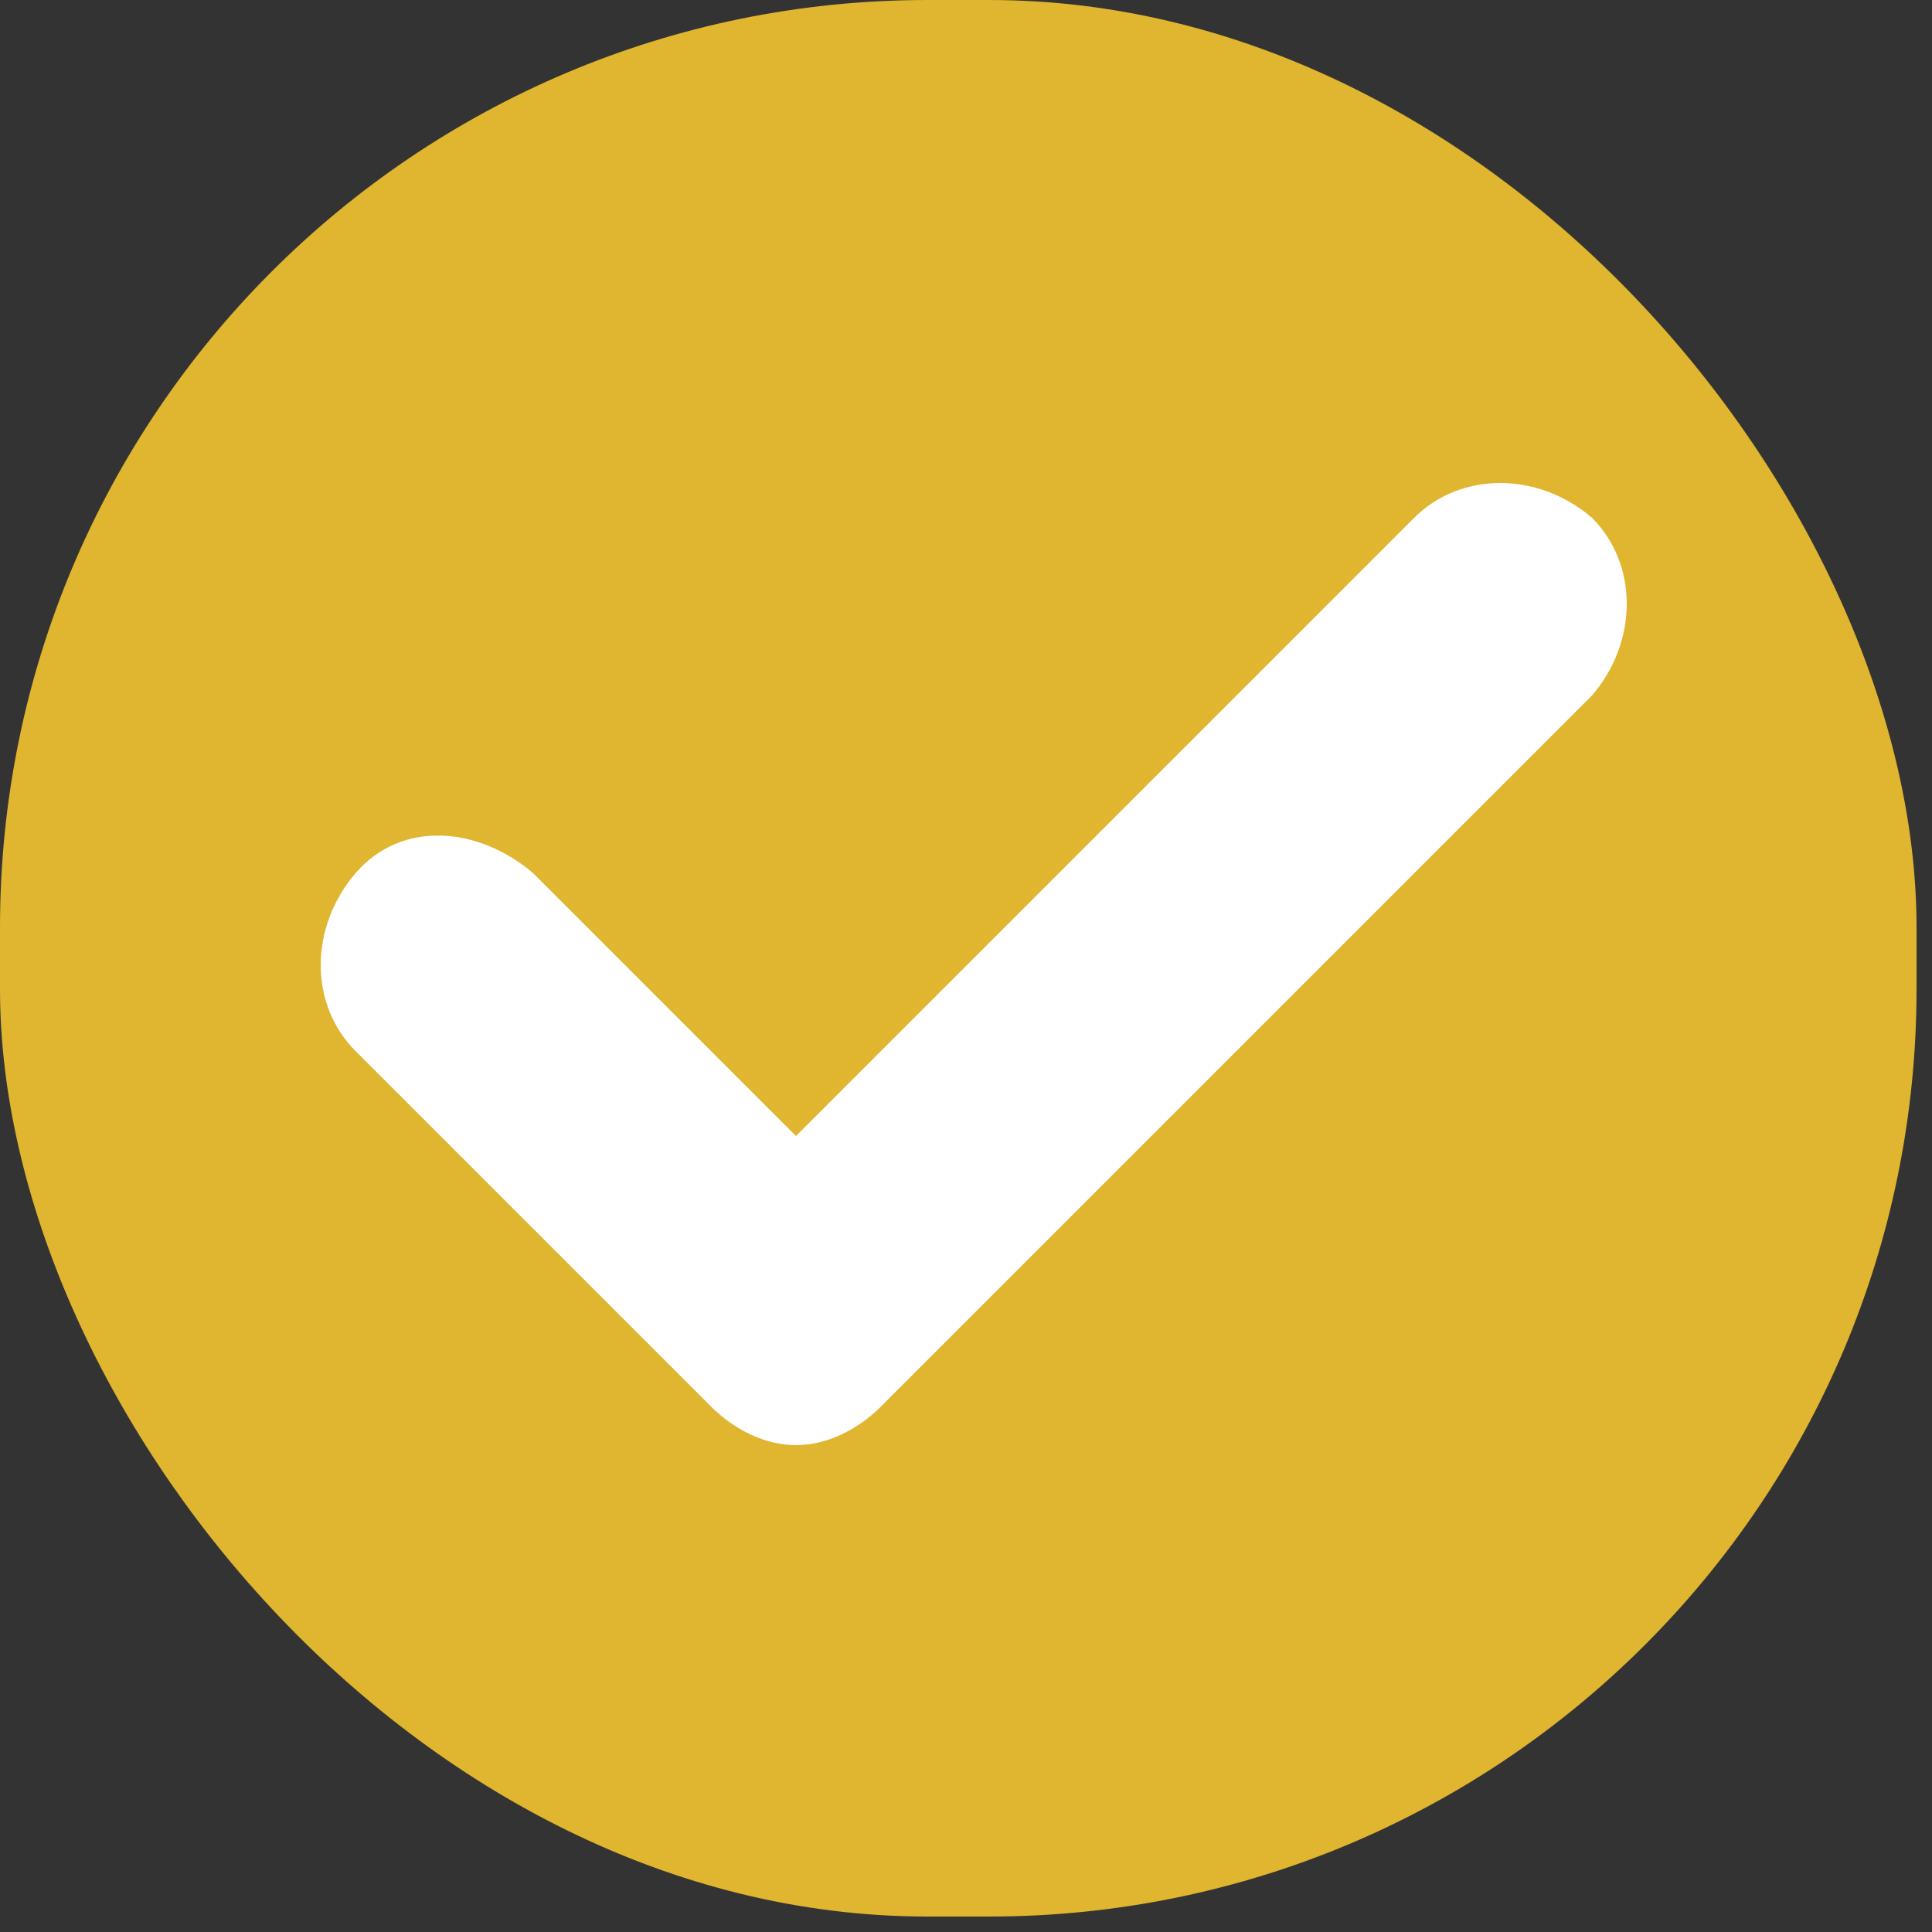 <?xml version="1.0" encoding="UTF-8"?>
<svg id="Layer_1" xmlns="http://www.w3.org/2000/svg" version="1.1" viewBox="0 0 25 25">
  <rect x="0" y="0" width="25" height="25" fill="#333333" stroke="none"/>
  <!-- Generator: Adobe Illustrator 29.0.1, SVG Export Plug-In . SVG Version: 2.1.0 Build 192)  -->
  <defs>
    <style>
      .st0 {
        fill: #e0b52f;
      }

      .st1 {
        fill: #fff;
      }
    </style>
  </defs>
  <rect class="st0" x="0" y="0" width="24.8" height="24.8" rx="12" ry="12"/>
  <path class="st1" d="M20.5,9.1l-9.1,9.1c-.3.3-.7.5-1.1.5s-.8-.2-1.1-.5l-4.6-4.6c-.6-.6-.6-1.6,0-2.3s1.6-.6,2.3,0l3.4,3.4,8-8c.6-.6,1.6-.6,2.3,0,.6.6.6,1.6,0,2.3Z"/>
</svg>